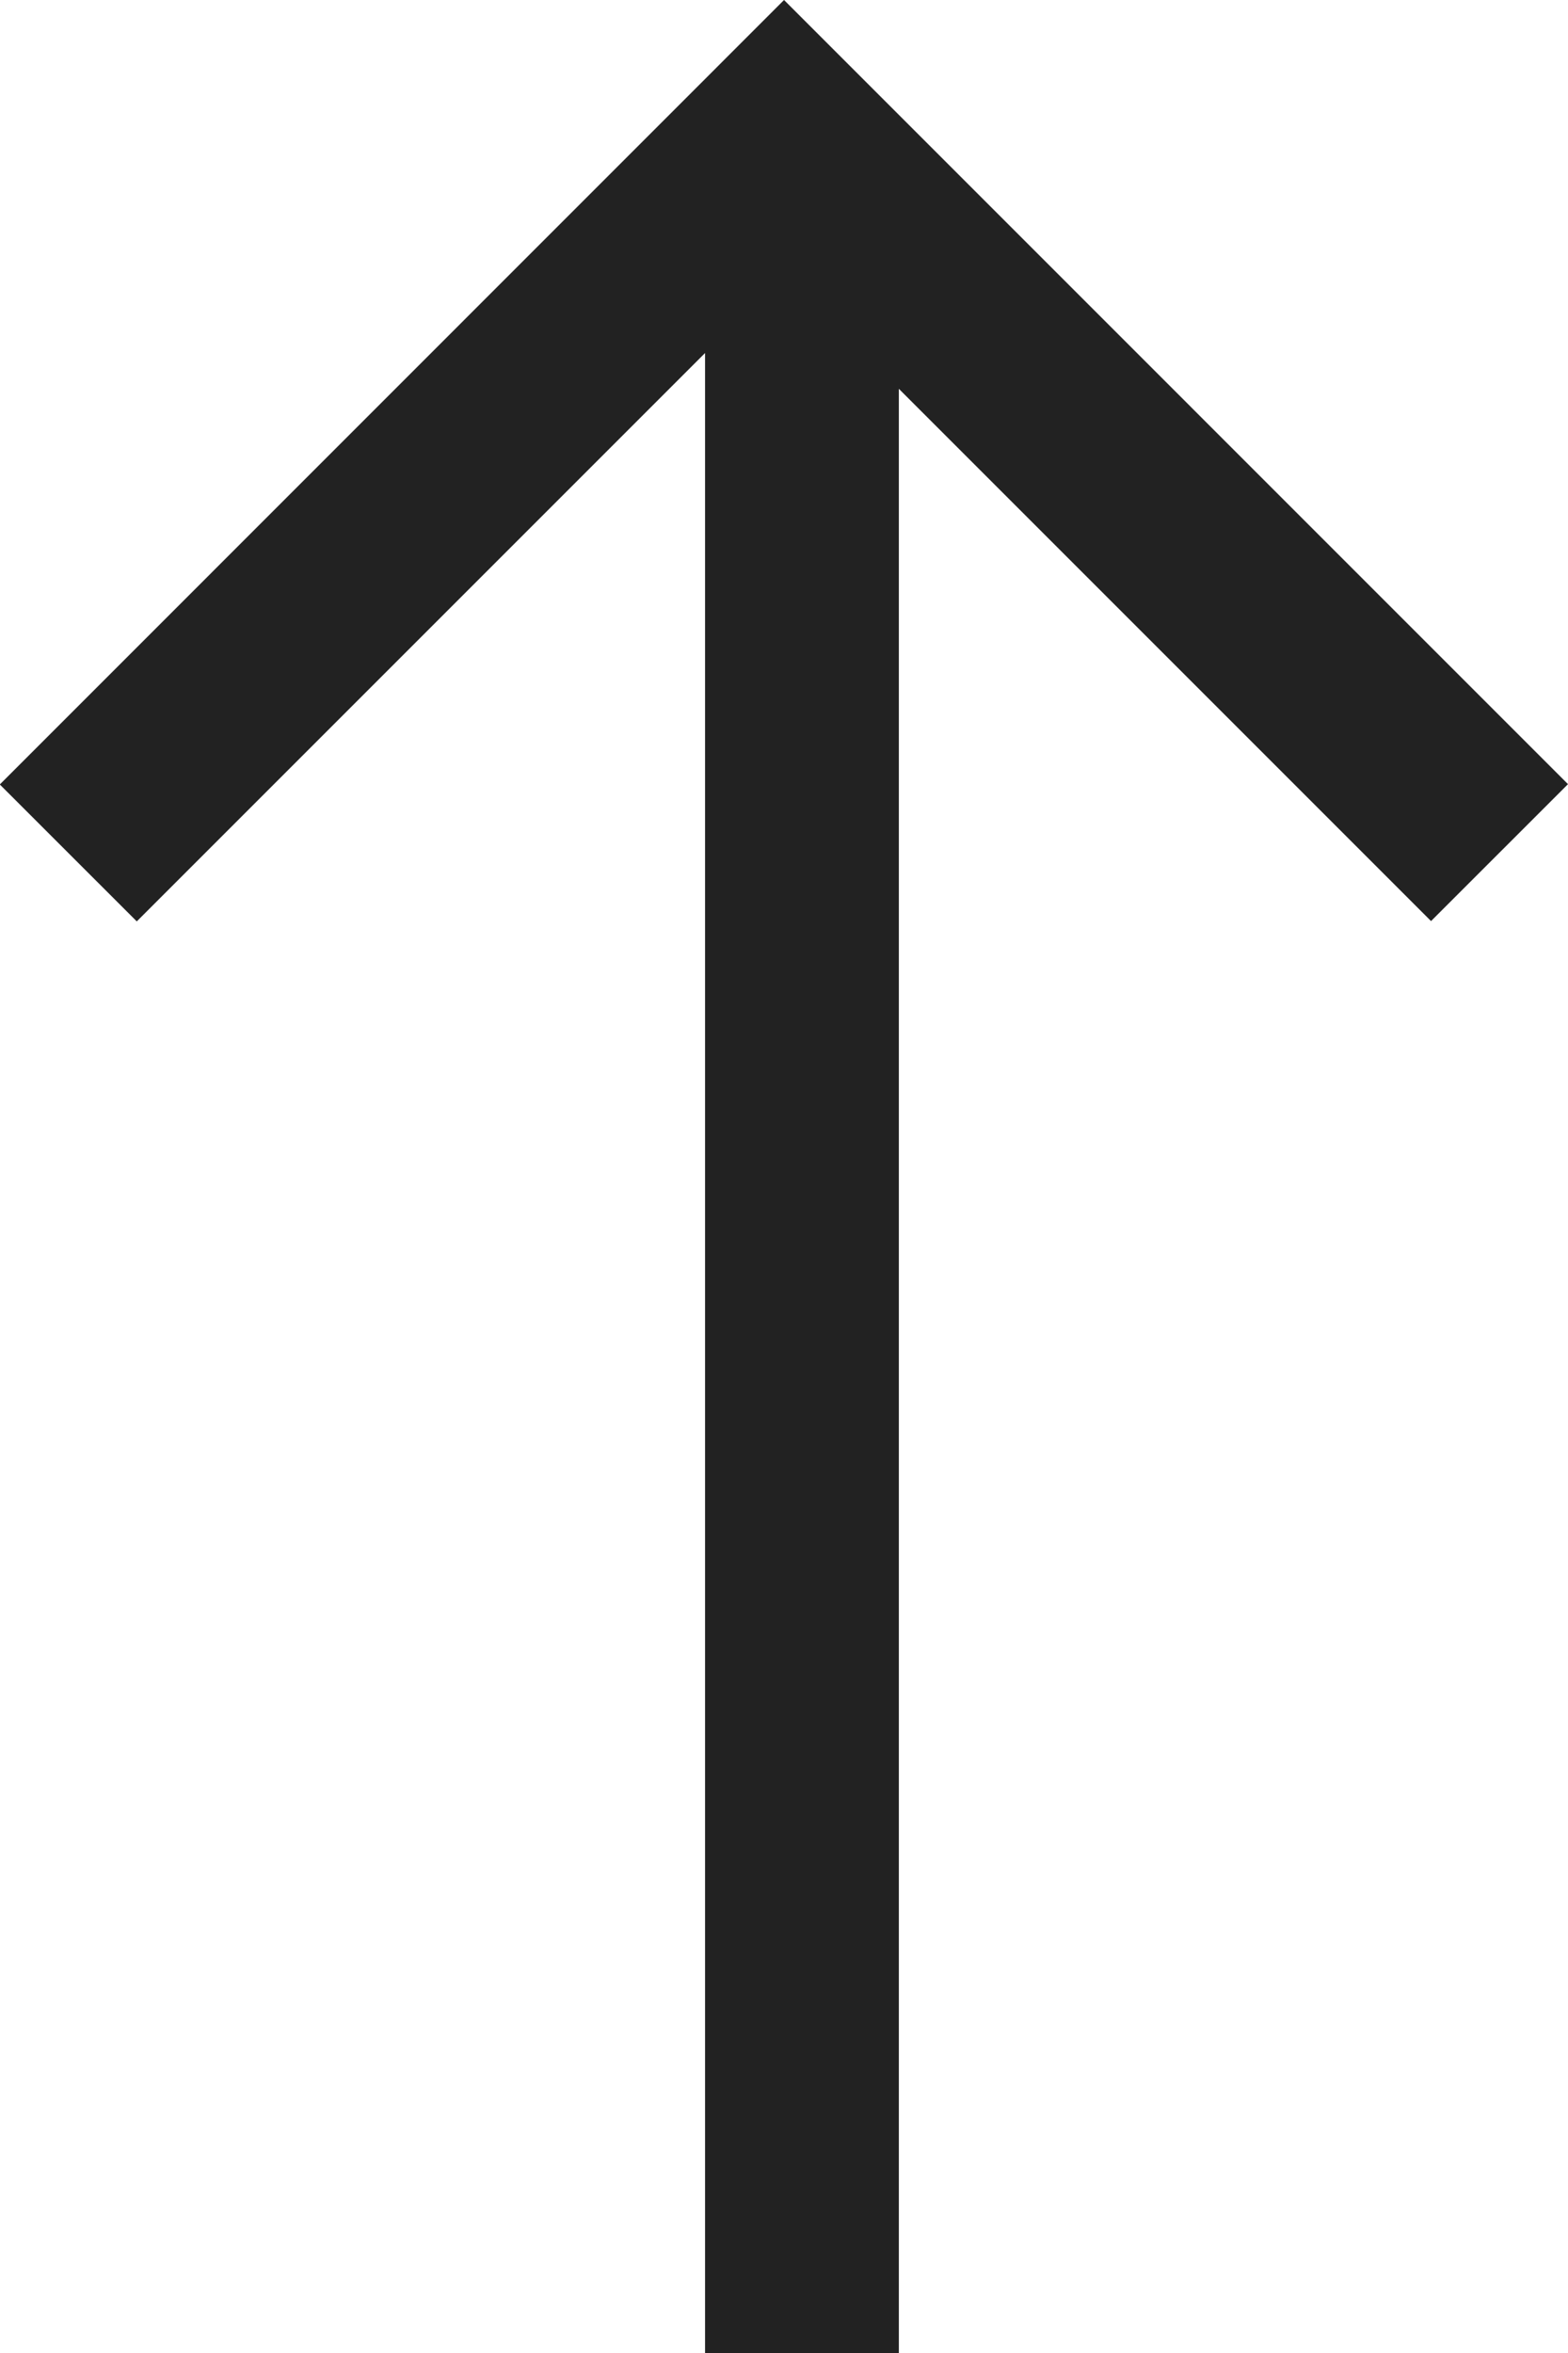 <svg xmlns="http://www.w3.org/2000/svg" width="24.281" height="36.434" viewBox="0 0 24.281 36.434"><path d="M-1979.082,36.434V5.466l-8.8,8.8-2.121-2.12L-1977.859,0l12.14,12.141-2.121,2.12-8.241-8.241V36.434Z" transform="translate(1990)" fill="#222"/></svg>